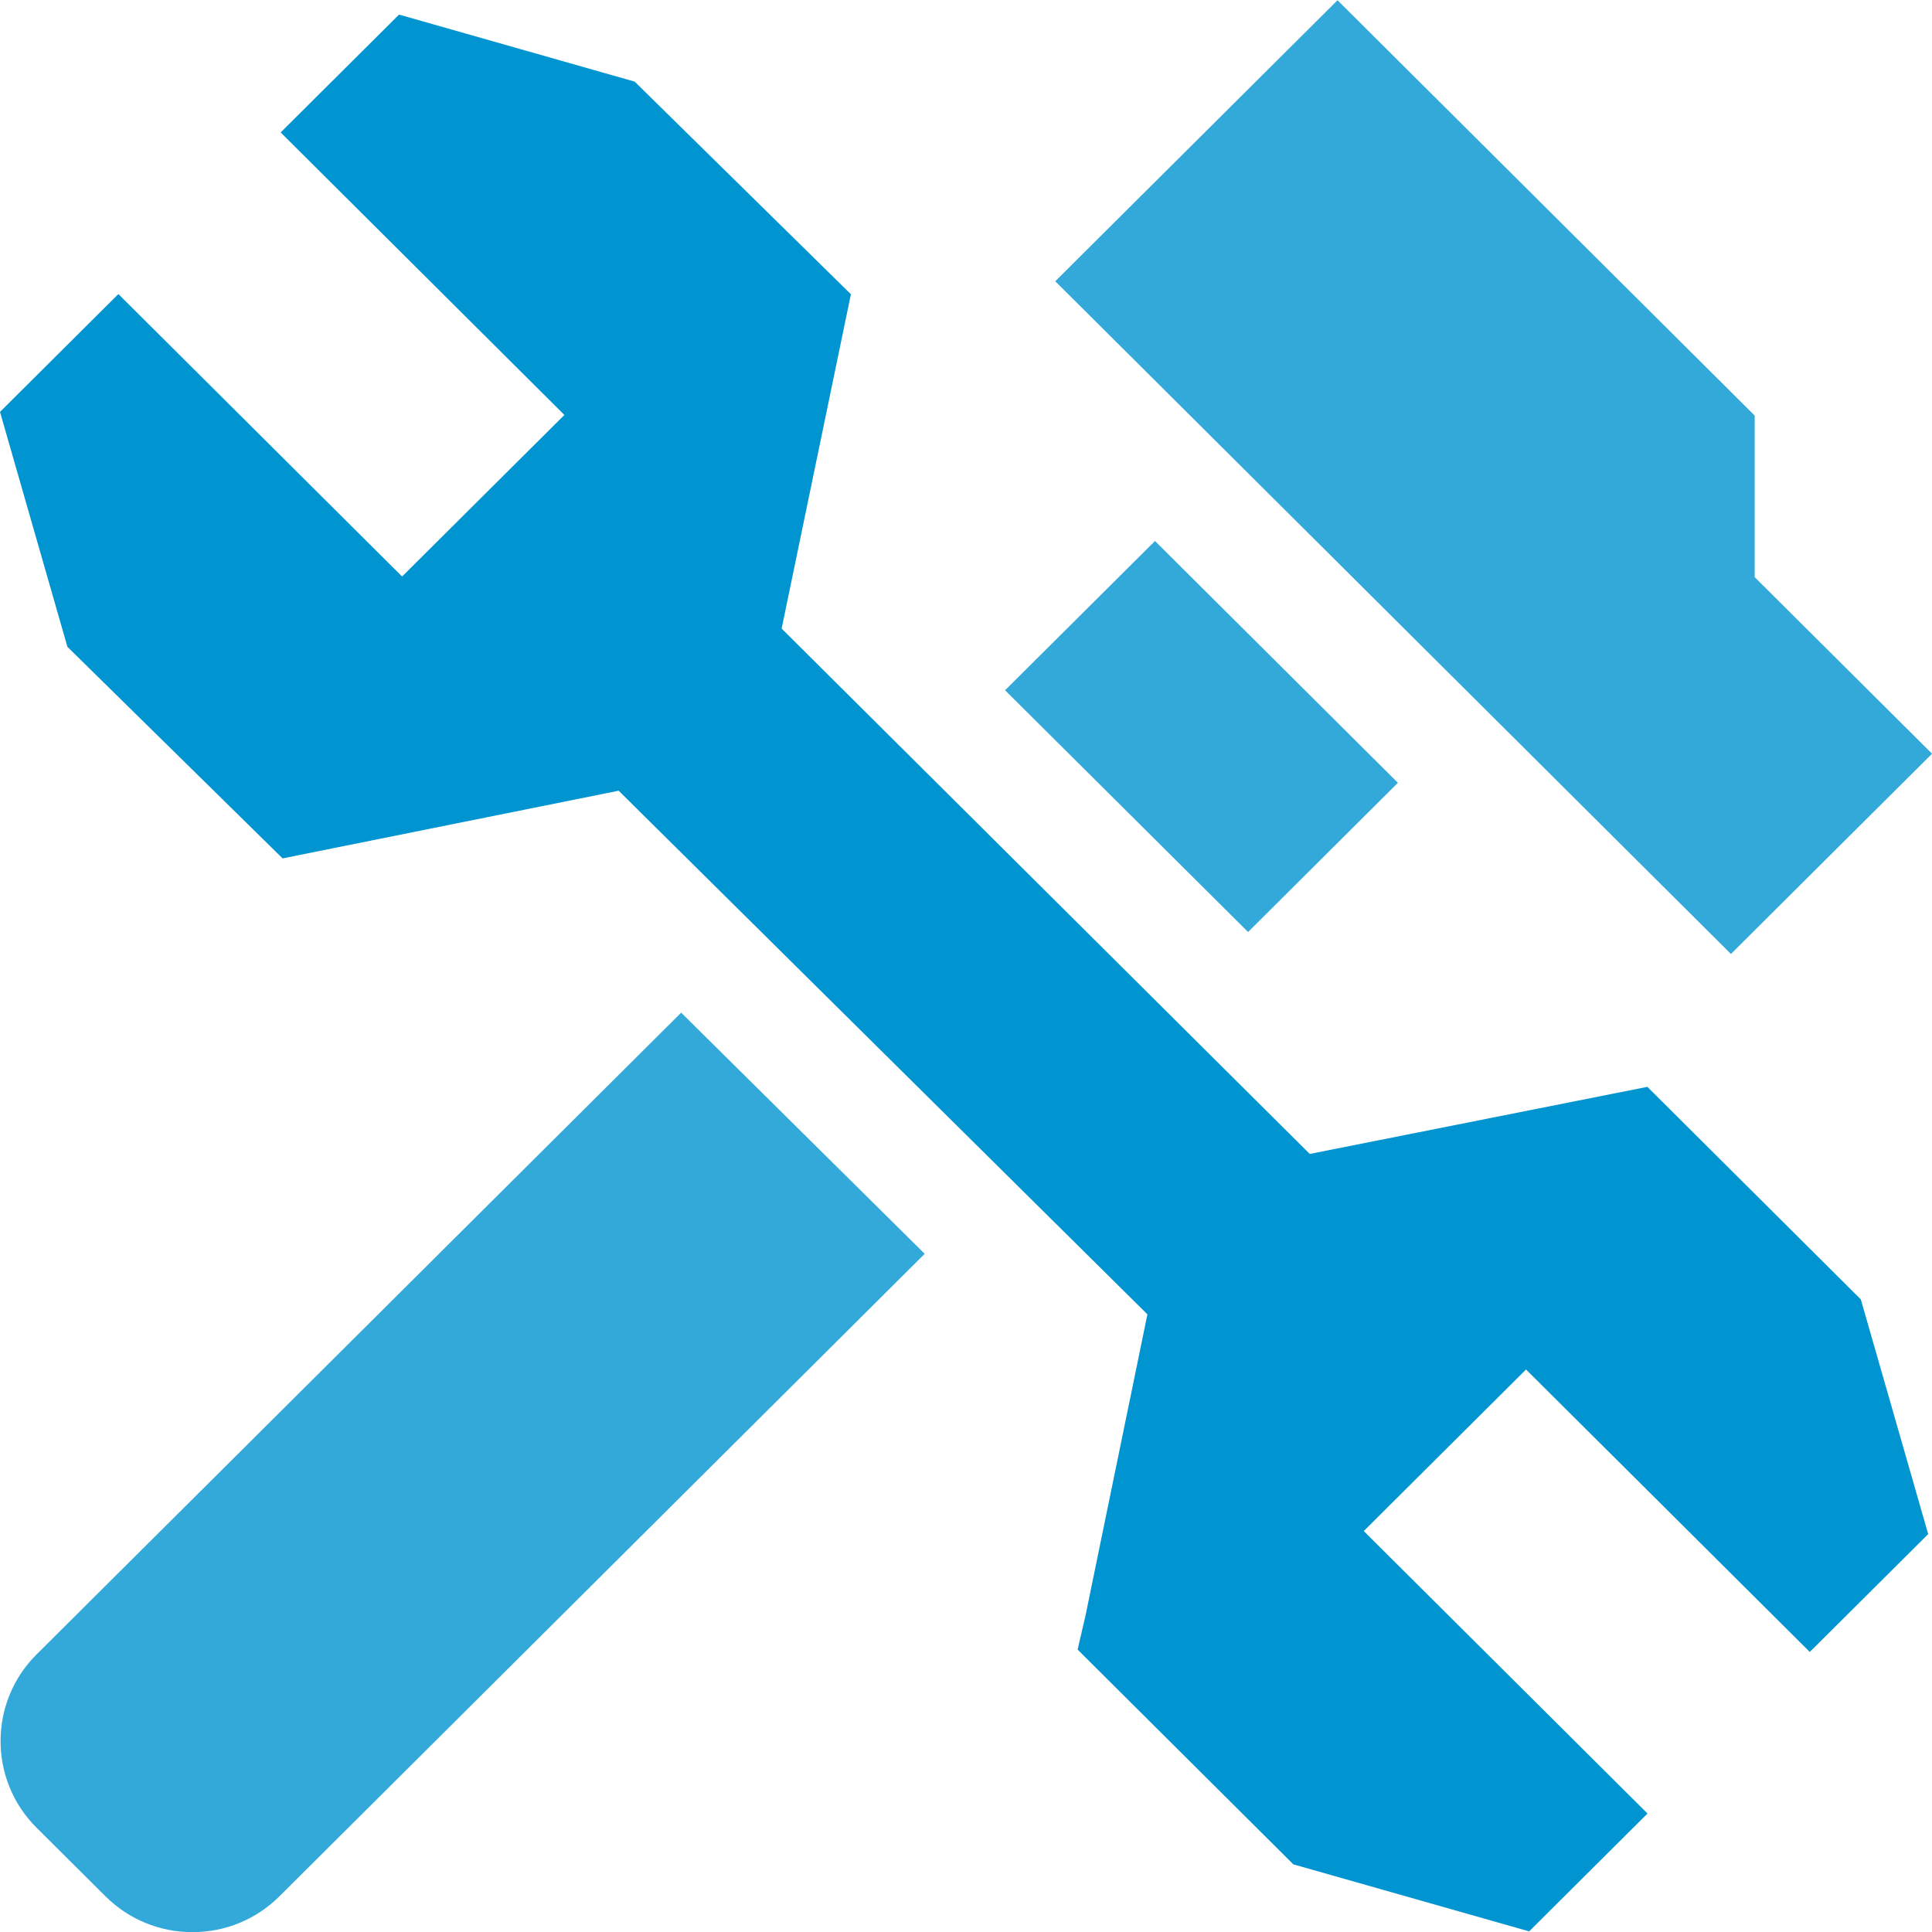 <svg width="40" height="40" viewBox="0 0 40 40" fill="none" xmlns="http://www.w3.org/2000/svg">
<g clip-path="url(#clip0_2633_2226)">
<path d="M28.942 16.207L23.913 11.201L20.809 14.291L25.84 19.296L28.942 16.207Z" fill="#33A9DA"/>
<path d="M35.837 19.751L40.001 15.605L36.329 11.949V8.604L27.692 0.005L21.848 5.823L35.837 19.751Z" fill="#33A9DA"/>
<path d="M34.107 22.502L27.117 23.891L16.183 13.014L17.617 6.092L13.14 1.69L8.262 0.302L5.811 2.742L11.685 8.591L8.325 11.936L2.451 6.088L0 8.528L1.396 13.392L5.851 17.772L12.809 16.371L23.756 27.212L22.475 33.445L22.311 34.153L26.777 38.599L31.659 39.987L34.11 37.547L28.235 31.699L31.595 28.354L37.47 34.202L39.921 31.762L38.526 26.902L34.107 22.502Z" fill="#0094D1"/>
<path d="M14.103 20.966L0.757 34.253C-0.237 35.242 -0.237 36.852 0.757 37.841L2.183 39.26C2.664 39.739 3.304 40.003 3.984 40.003C4.665 40.003 5.305 39.739 5.786 39.26L19.145 25.959L14.103 20.966Z" fill="#33A9DA"/>
</g>
<defs>
<clipPath id="clip0_2633_2226">
<rect width="40.001" height="39.998" fill="white" transform="translate(0 0.005)"/>
</clipPath>
</defs>
</svg>
